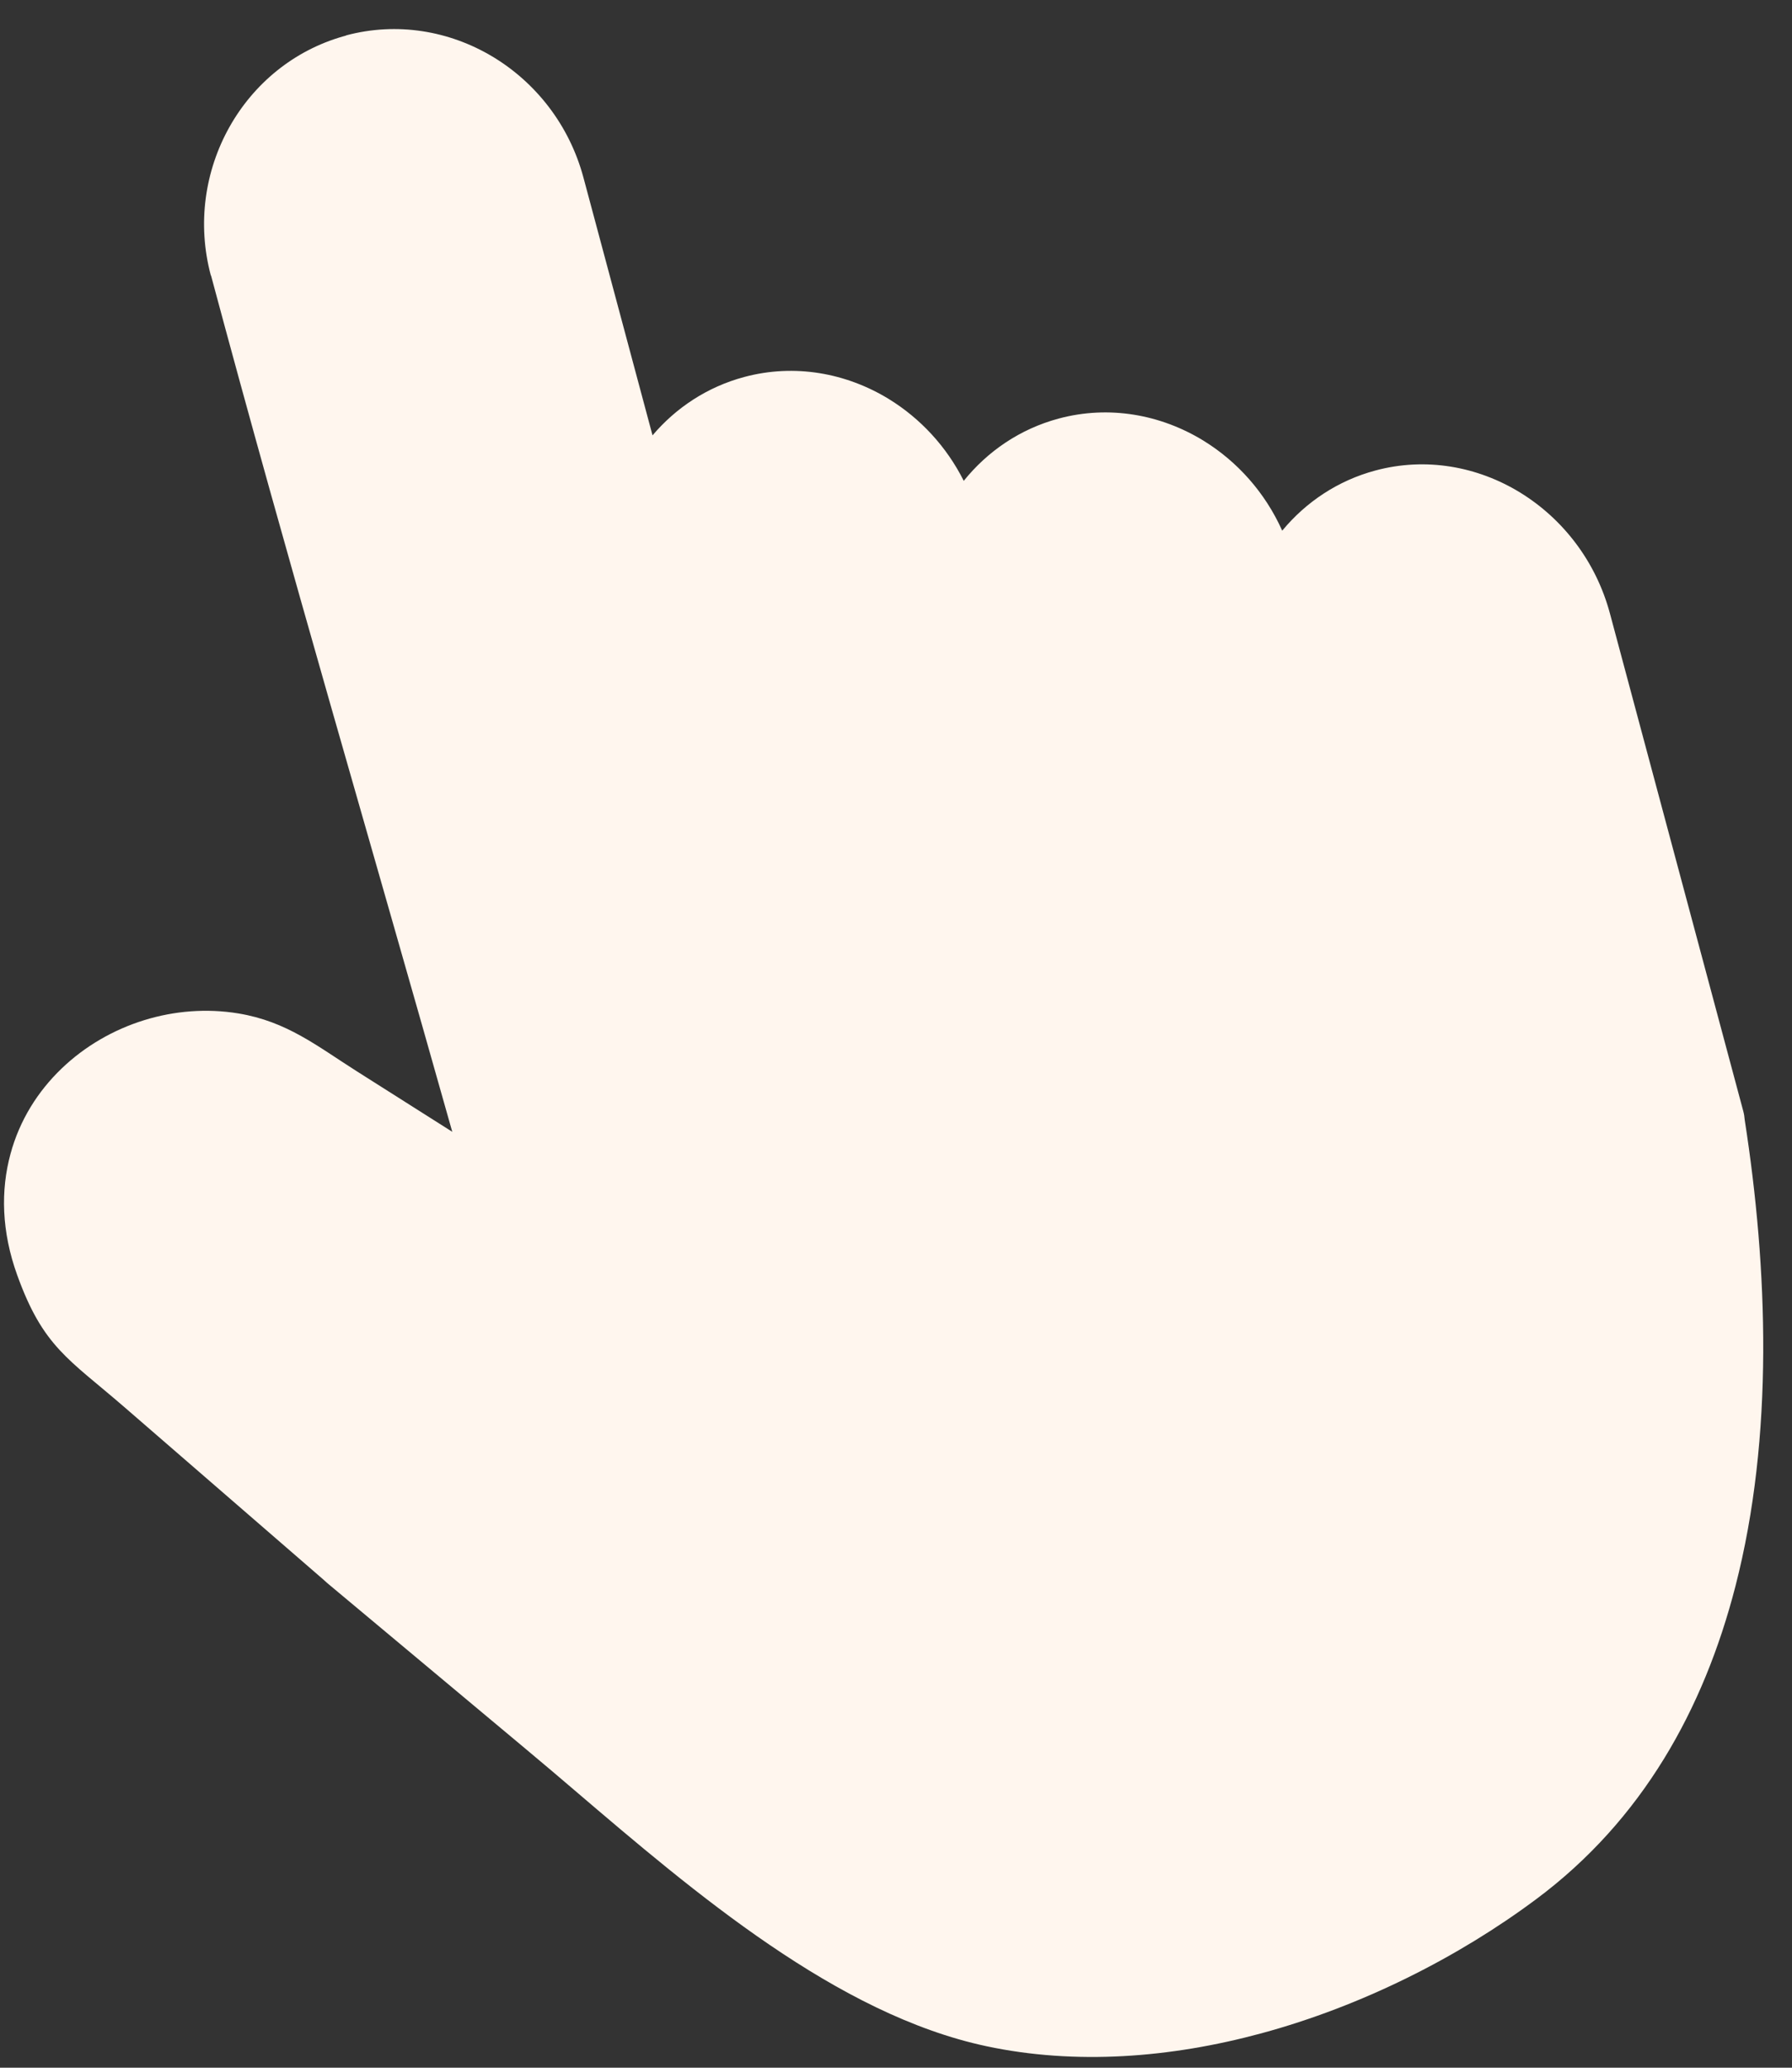 <svg width="52" height="60" viewBox="0 0 52 60" fill="none" xmlns="http://www.w3.org/2000/svg">
<rect x="0" y="0" width="52" height="60" fill="#333333" stroke="none"/>
<path d="M18.935 12.633C19.616 11.831 20.525 11.226 21.597 10.939C23.058 10.547 24.556 10.822 25.793 11.579L25.802 11.585C26.705 12.142 27.465 12.955 27.966 13.953C28.657 13.094 29.601 12.446 30.723 12.145C32.184 11.753 33.682 12.028 34.919 12.785L34.928 12.791C35.902 13.391 36.711 14.291 37.207 15.399C37.893 14.57 38.819 13.945 39.914 13.652C41.376 13.26 42.873 13.534 44.111 14.292L44.12 14.298C45.345 15.053 46.31 16.283 46.718 17.806L50.585 32.239C50.608 32.325 50.622 32.411 50.628 32.497C51.297 36.799 51.481 41.674 50.358 46.031C49.44 49.596 47.659 52.81 44.583 55.105C42.32 56.793 39.523 58.211 36.597 59.003C33.96 59.717 31.208 59.926 28.625 59.376C24.289 58.454 20.156 54.924 16.679 51.955C16.239 51.579 15.816 51.218 15.218 50.719L9.486 45.928C9.457 45.904 9.429 45.878 9.402 45.851L3.609 40.831C1.993 39.431 1.253 39.091 0.5 37.002C0.041 35.732 0.018 34.539 0.304 33.485C0.568 32.508 1.096 31.669 1.79 31.004C2.463 30.358 3.295 29.877 4.187 29.602C5.06 29.332 5.999 29.256 6.915 29.407C8.325 29.639 9.196 30.352 10.36 31.09L13.124 32.842C10.796 24.58 8.342 16.275 6.123 7.992L6.118 7.993C5.714 6.482 5.952 4.948 6.656 3.689C7.355 2.44 8.519 1.462 9.97 1.052L10.04 1.033L10.039 1.028C11.525 0.63 13.043 0.895 14.291 1.642C15.539 2.39 16.52 3.621 16.931 5.155L18.935 12.633L18.935 12.633Z" fill="#FFF6EE"/>
</svg>
